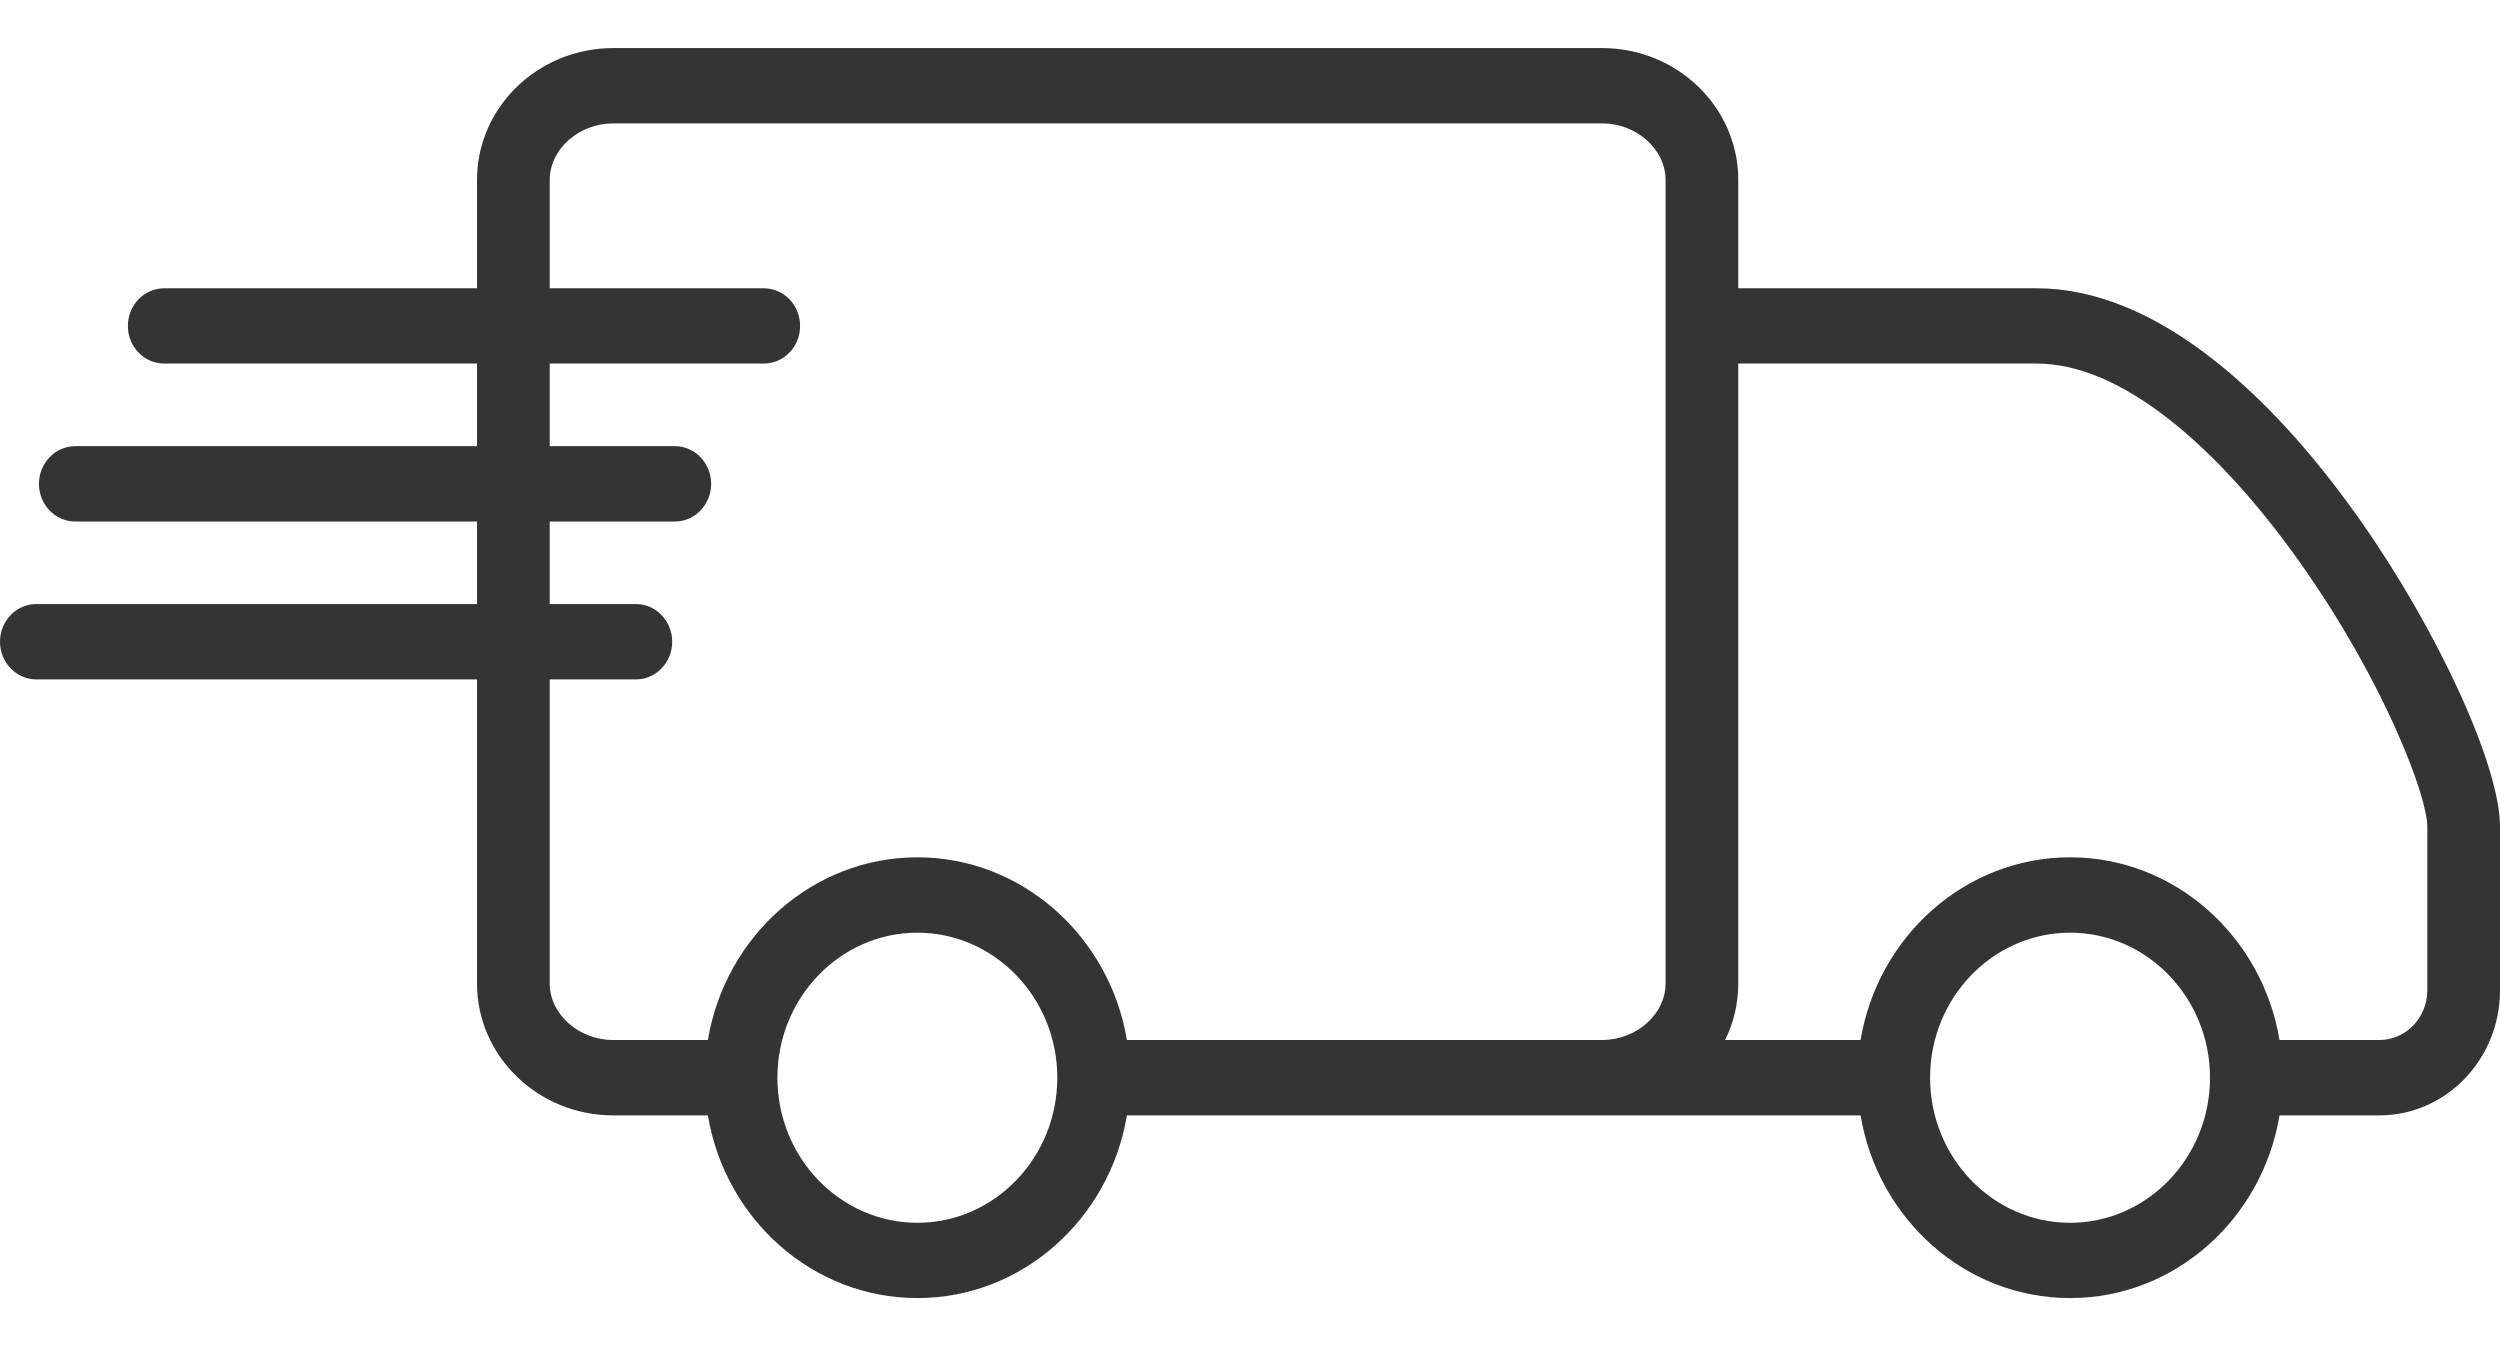 <svg width="26" height="14" viewBox="0 0 26 14" fill="none" xmlns="http://www.w3.org/2000/svg">
<path d="M24.539 5.4C24.055 4.715 23.551 4.161 23.041 3.757C22.406 3.253 21.78 2.998 21.18 2.998H18.078V1.871C18.078 1.115 17.443 0.5 16.662 0.5H6.377C5.596 0.5 4.961 1.115 4.961 1.871V2.998H1.708C1.499 2.998 1.33 3.173 1.33 3.39C1.33 3.606 1.499 3.781 1.708 3.781H4.961V4.64H0.783C0.575 4.64 0.405 4.816 0.405 5.032C0.405 5.248 0.575 5.424 0.783 5.424H4.961V6.282H0.378C0.169 6.282 0 6.458 0 6.674C0 6.89 0.169 7.066 0.378 7.066H4.961V10.229C4.961 10.985 5.596 11.6 6.377 11.6H7.362C7.542 12.678 8.45 13.5 9.541 13.5C10.631 13.5 11.54 12.678 11.72 11.6H19.35C19.53 12.678 20.438 13.5 21.529 13.5C22.619 13.5 23.528 12.678 23.707 11.6H24.746C25.437 11.6 26 11.017 26 10.3V8.596C26 7.966 25.358 6.562 24.539 5.4ZM9.541 12.717C8.738 12.717 8.085 12.04 8.085 11.208C8.085 10.377 8.738 9.7 9.541 9.7C10.343 9.7 10.996 10.377 10.996 11.208C10.996 12.04 10.343 12.717 9.541 12.717ZM11.72 10.816C11.54 9.739 10.631 8.916 9.541 8.916C8.45 8.916 7.542 9.739 7.362 10.816H6.377C6.019 10.816 5.717 10.547 5.717 10.229V7.066H6.613C6.822 7.066 6.991 6.89 6.991 6.674C6.991 6.458 6.822 6.282 6.613 6.282H5.717V5.424H7.018C7.227 5.424 7.396 5.248 7.396 5.032C7.396 4.816 7.227 4.64 7.018 4.64H5.717V3.781H7.943C8.152 3.781 8.321 3.606 8.321 3.39C8.321 3.173 8.152 2.998 7.943 2.998H5.717V1.871C5.717 1.553 6.019 1.283 6.377 1.283H16.662C17.02 1.283 17.322 1.553 17.322 1.871V10.229C17.322 10.547 17.02 10.816 16.662 10.816L11.72 10.816ZM21.529 12.717C20.726 12.717 20.073 12.04 20.073 11.208C20.073 10.377 20.726 9.7 21.529 9.7C22.331 9.7 22.984 10.377 22.984 11.208C22.984 12.04 22.331 12.717 21.529 12.717ZM24.746 10.816H23.707C23.528 9.739 22.619 8.916 21.529 8.916C20.438 8.916 19.53 9.739 19.35 10.816H17.941C18.029 10.638 18.078 10.439 18.078 10.229V3.781H21.18C21.61 3.781 22.082 3.982 22.581 4.379C23.028 4.733 23.494 5.246 23.929 5.863C24.805 7.104 25.244 8.285 25.244 8.596V10.3C25.244 10.585 25.02 10.816 24.746 10.816Z" fill="#343434"/>
</svg>
